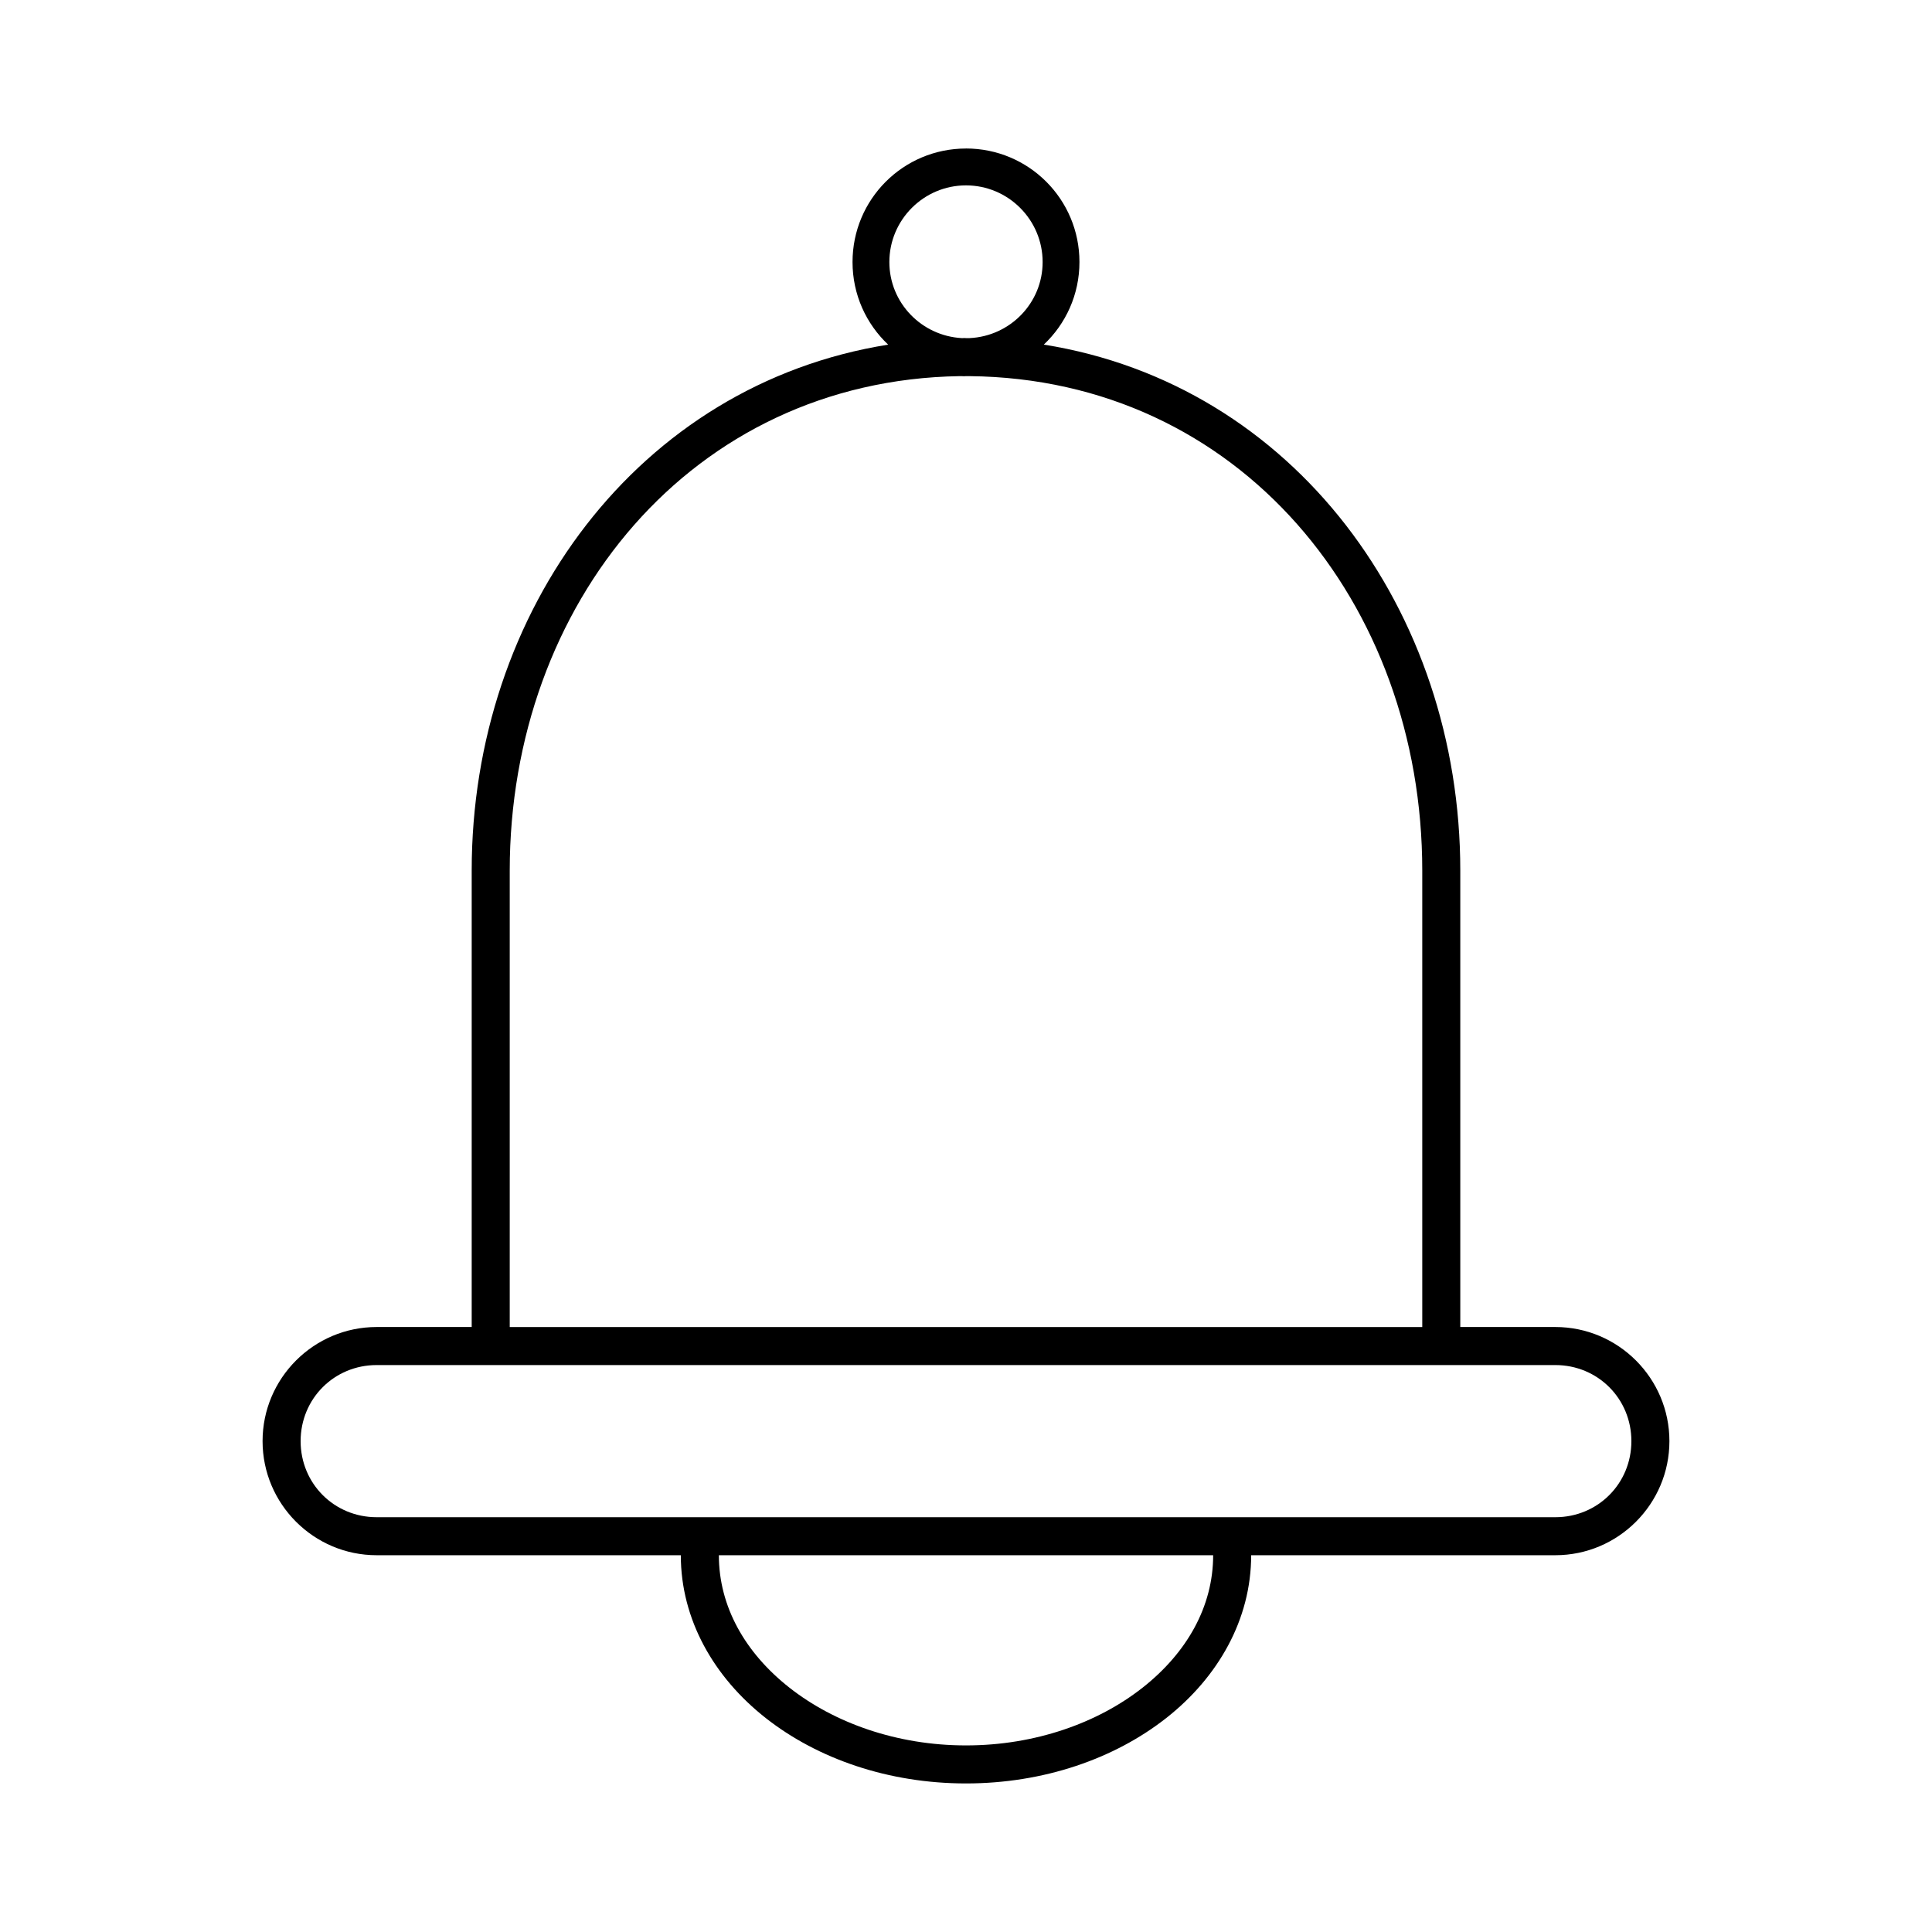 <?xml version="1.0" encoding="UTF-8"?>
<!-- Uploaded to: SVG Repo, www.svgrepo.com, Generator: SVG Repo Mixer Tools -->
<svg fill="#000000" width="800px" height="800px" version="1.1" viewBox="144 144 512 512" xmlns="http://www.w3.org/2000/svg">
 <path d="m400 183.36c-16.637 0-30.07 13.441-30.07 30.082 0 8.641 3.617 16.395 9.445 21.891-66.25 10.562-110.37 70.48-110.37 139.38v120.96h-25.191c-16.66 0-30.23 13.574-30.23 30.238 0 16.664 13.57 30.238 30.23 30.238h80.609c0 17.043 8.77 32.352 22.516 43.156 13.742 10.801 32.512 17.324 53.059 17.324s39.316-6.523 53.059-17.324c13.742-10.801 22.516-26.113 22.516-43.156h80.609c16.66 0 30.23-13.574 30.23-30.238 0-16.664-13.57-30.238-30.23-30.238h-25.191v-120.96c0-68.902-44.117-128.82-110.37-139.39 5.828-5.5 9.445-13.25 9.445-21.891 0-16.641-13.438-30.082-30.07-30.082zm0 9.766c11.191 0 20.309 9.125 20.309 20.316 0 10.867-8.625 19.656-19.363 20.16-0.211-0.004-0.418 0-0.629 0h-0.316c-0.316-0.031-0.633-0.031-0.945 0-0.055-0.004-0.105-0.004-0.16 0-10.664-0.582-19.207-9.344-19.207-20.16 0-11.195 9.121-20.316 20.309-20.316zm-1.73 50.559-0.004-0.004c0.211 0.012 0.422 0.012 0.629 0 0.367 0.039 0.738 0.039 1.105 0 0.32 0 0.625-0.004 0.945 0 71.504 0.707 119.97 60.176 119.97 131.04v120.96h-241.83v-120.96c0-70.598 48.117-129.9 119.18-131.04zm-154.45 262.07h312.36c11.25 0 20.152 8.902 20.152 20.16 0 11.254-8.902 20.16-20.152 20.16h-312.36c-11.25 0-20.152-8.906-20.152-20.16 0-11.254 8.902-20.16 20.152-20.16zm90.688 50.398h130.99c0 13.574-6.949 25.859-18.734 35.121-11.785 9.262-28.352 15.277-46.762 15.277-18.406 0-34.977-6.016-46.762-15.277-11.785-9.262-18.734-21.543-18.734-35.121z"/>
</svg>